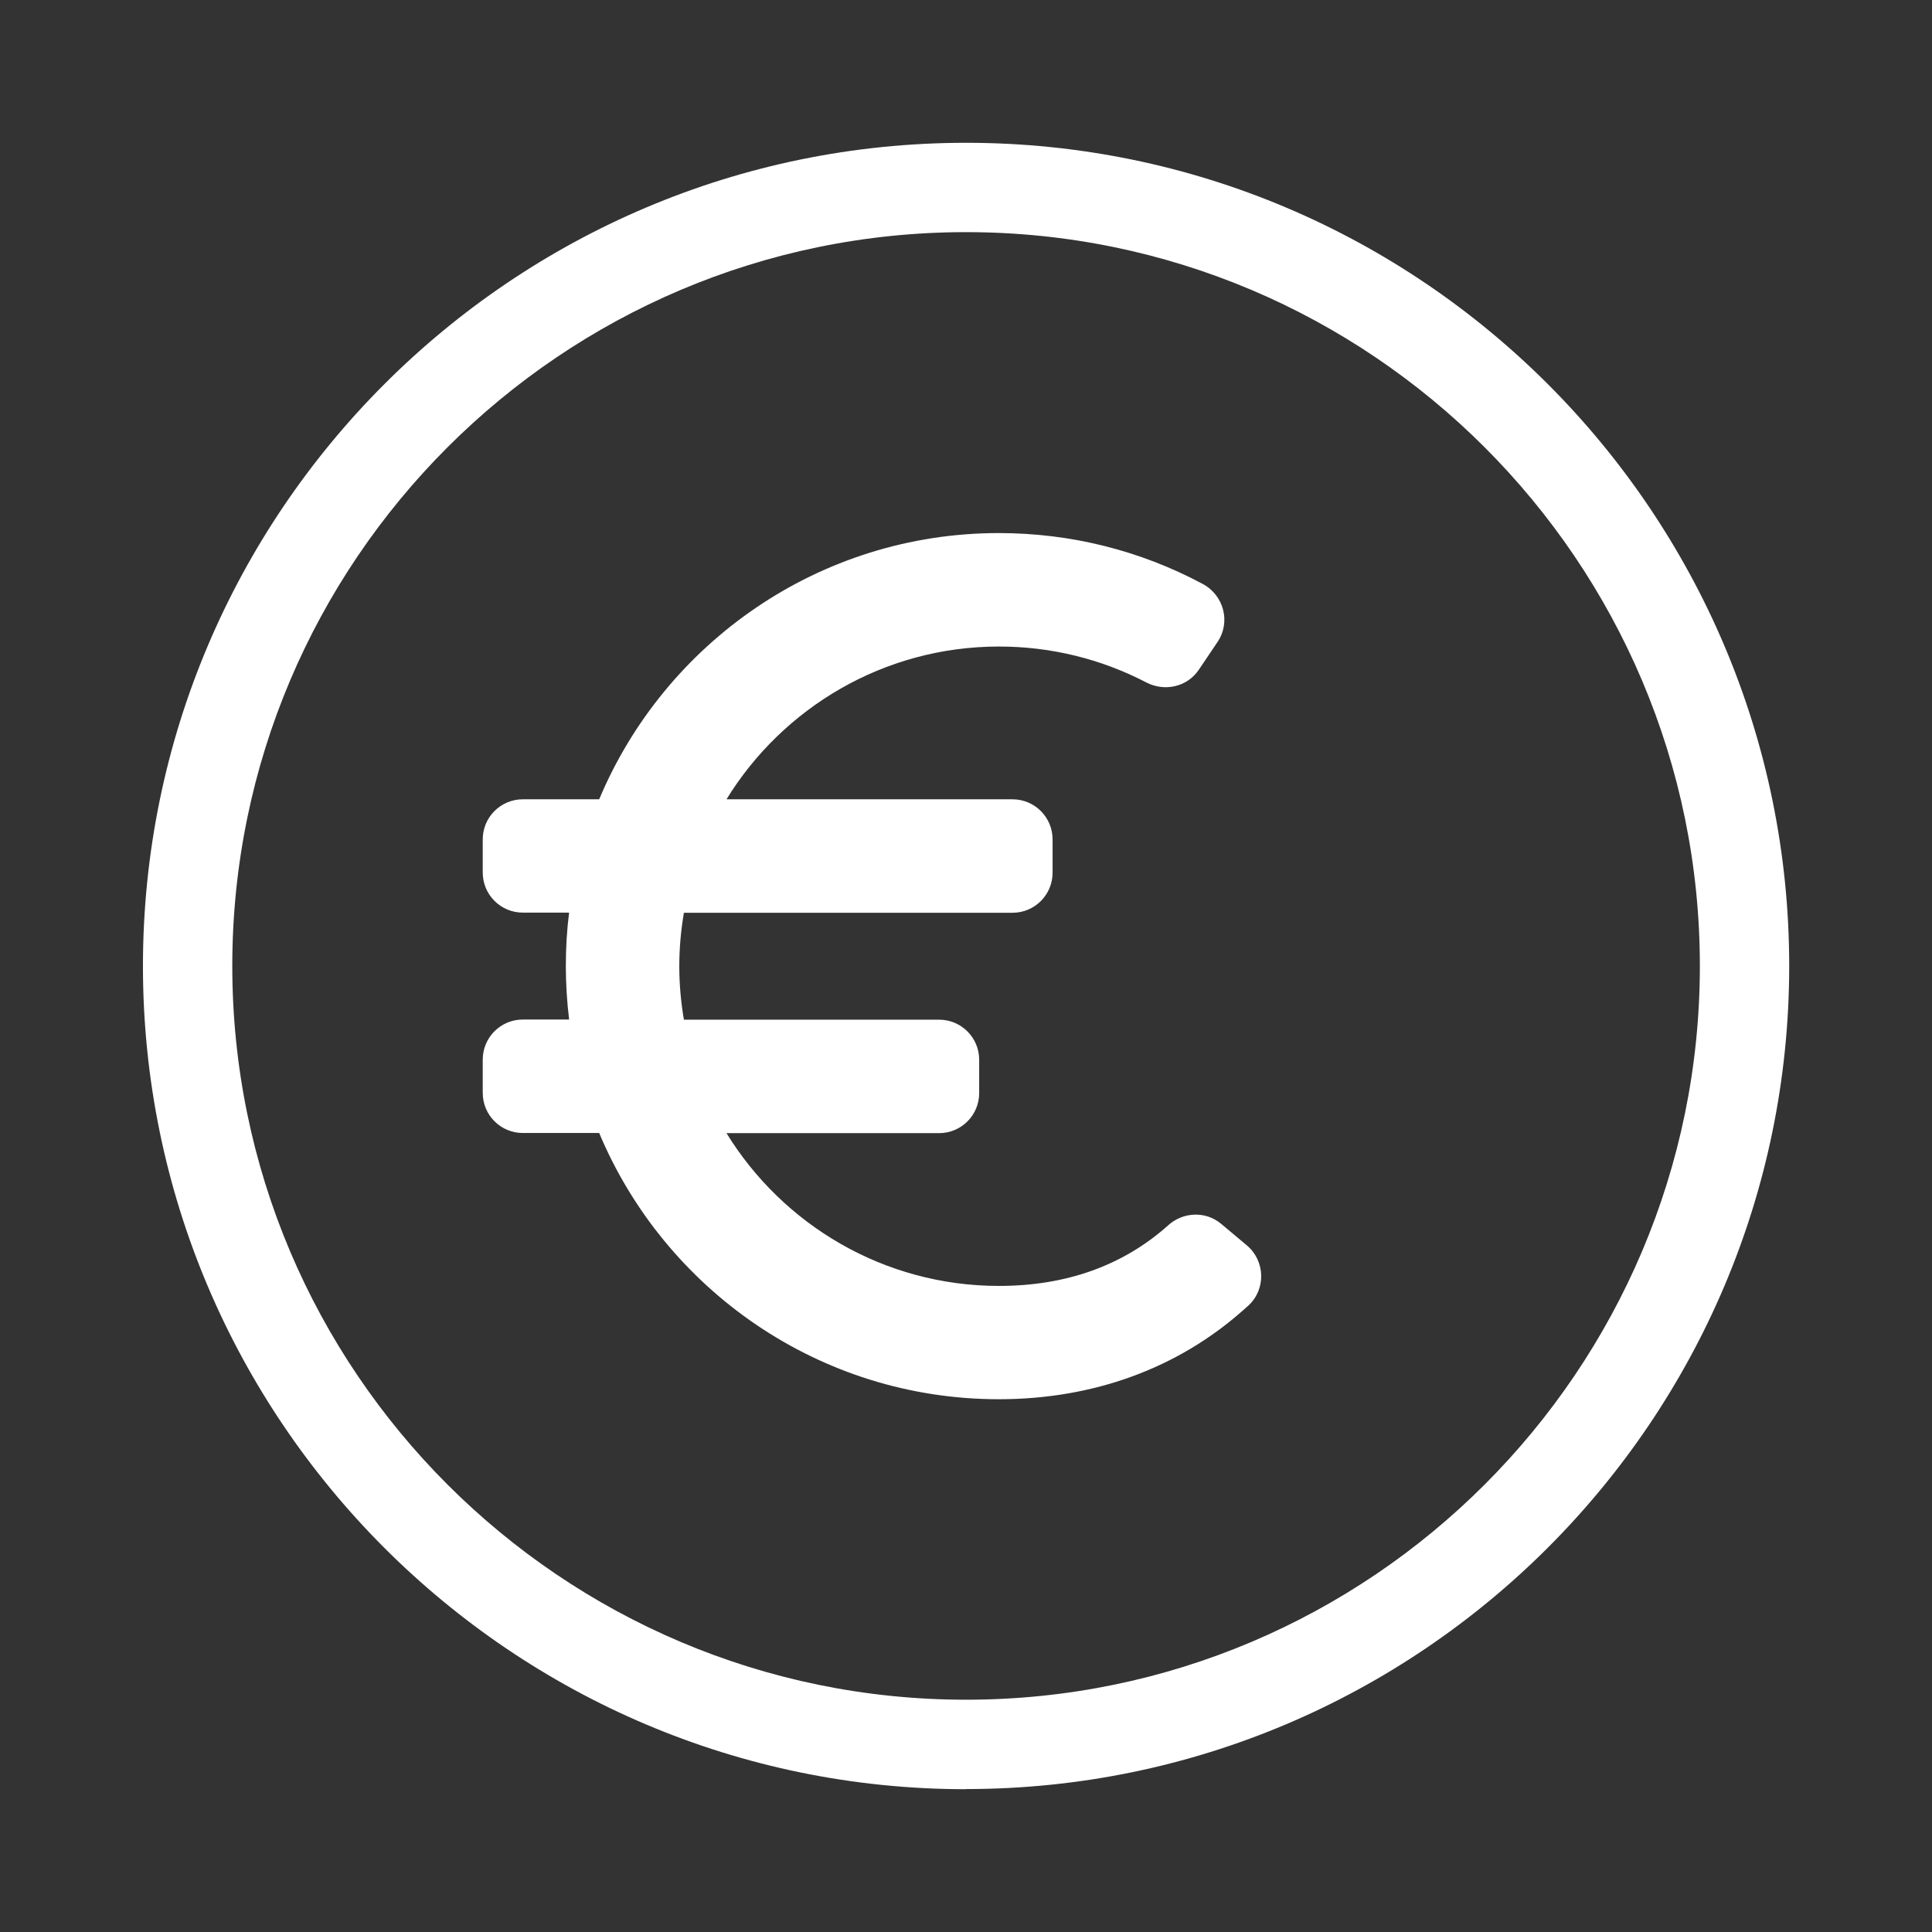 <svg xmlns="http://www.w3.org/2000/svg" id="ainvesticija_2invest_2d9775_id2" data-name="Layer 2" viewBox="0 0 129.75 129.75"><rect x="0" y="0" width="129.75" height="129.75" fill="#333333" stroke="none"/><defs><style>      .ainvesticija_2invest_2d9775_cls1 {        fill: none;      }      .ainvesticija_2invest_2d9775_cls2 {        fill: #fff;      }    </style></defs><g id="ainvesticija_2invest_2d9775_id4" data-name="Layer 1"><g><g><g id="ainvesticija_2invest_2d9775_id1"><path id="ainvesticija_2invest_2d9775_id3" class="ainvesticija_2invest_2d9775_cls2" d="M32.42,56.36v2.24c0,1.48,1.2,2.69,2.69,2.69h3.11c-.15,1.18-.22,2.37-.22,3.59s.08,2.41.22,3.59h-3.11c-1.48,0-2.69,1.2-2.69,2.69v2.24c0,1.48,1.2,2.69,2.69,2.69h5.13c4.4,10.49,14.77,17.88,26.84,17.88,6.34,0,12.01-2.07,16.41-5.98.12-.11.24-.21.36-.32,1.18-1.1,1.12-2.99-.11-4.03l-1.73-1.45c-1.04-.87-2.55-.81-3.56.1,0,0-.01.01-.02.02-3.02,2.69-6.84,4.05-11.34,4.05-7.73,0-14.52-4.11-18.3-10.26h14.28c1.48,0,2.69-1.2,2.69-2.69v-2.24c0-1.48-1.2-2.69-2.69-2.69h-17.14c-.2-1.17-.31-2.37-.31-3.59s.11-2.42.31-3.59h22.07c1.48,0,2.69-1.2,2.69-2.69v-2.24c0-1.48-1.2-2.69-2.69-2.69h-19.21c3.78-6.15,10.57-10.26,18.3-10.26,3.48,0,6.85.83,9.89,2.41,1.23.64,2.75.31,3.53-.85l1.26-1.87c.9-1.34.42-3.14-1.01-3.9-4.19-2.24-8.86-3.41-13.68-3.41-12.07,0-22.44,7.39-26.84,17.88h-5.13c-1.48,0-2.69,1.2-2.69,2.69Z"></path></g><path class="ainvesticija_2invest_2d9775_cls2" d="M64.88,120.16c-30.48,0-55.28-24.8-55.28-55.28S34.39,9.59,64.88,9.59s55.28,24.8,55.28,55.28-24.8,55.28-55.28,55.28ZM64.88,15.59c-27.17,0-49.28,22.11-49.28,49.28s22.11,49.28,49.28,49.28,49.28-22.11,49.28-49.28S92.05,15.59,64.88,15.59Z"></path></g><rect class="ainvesticija_2invest_2d9775_cls1" width="129.75" height="129.75"></rect></g></g></svg>